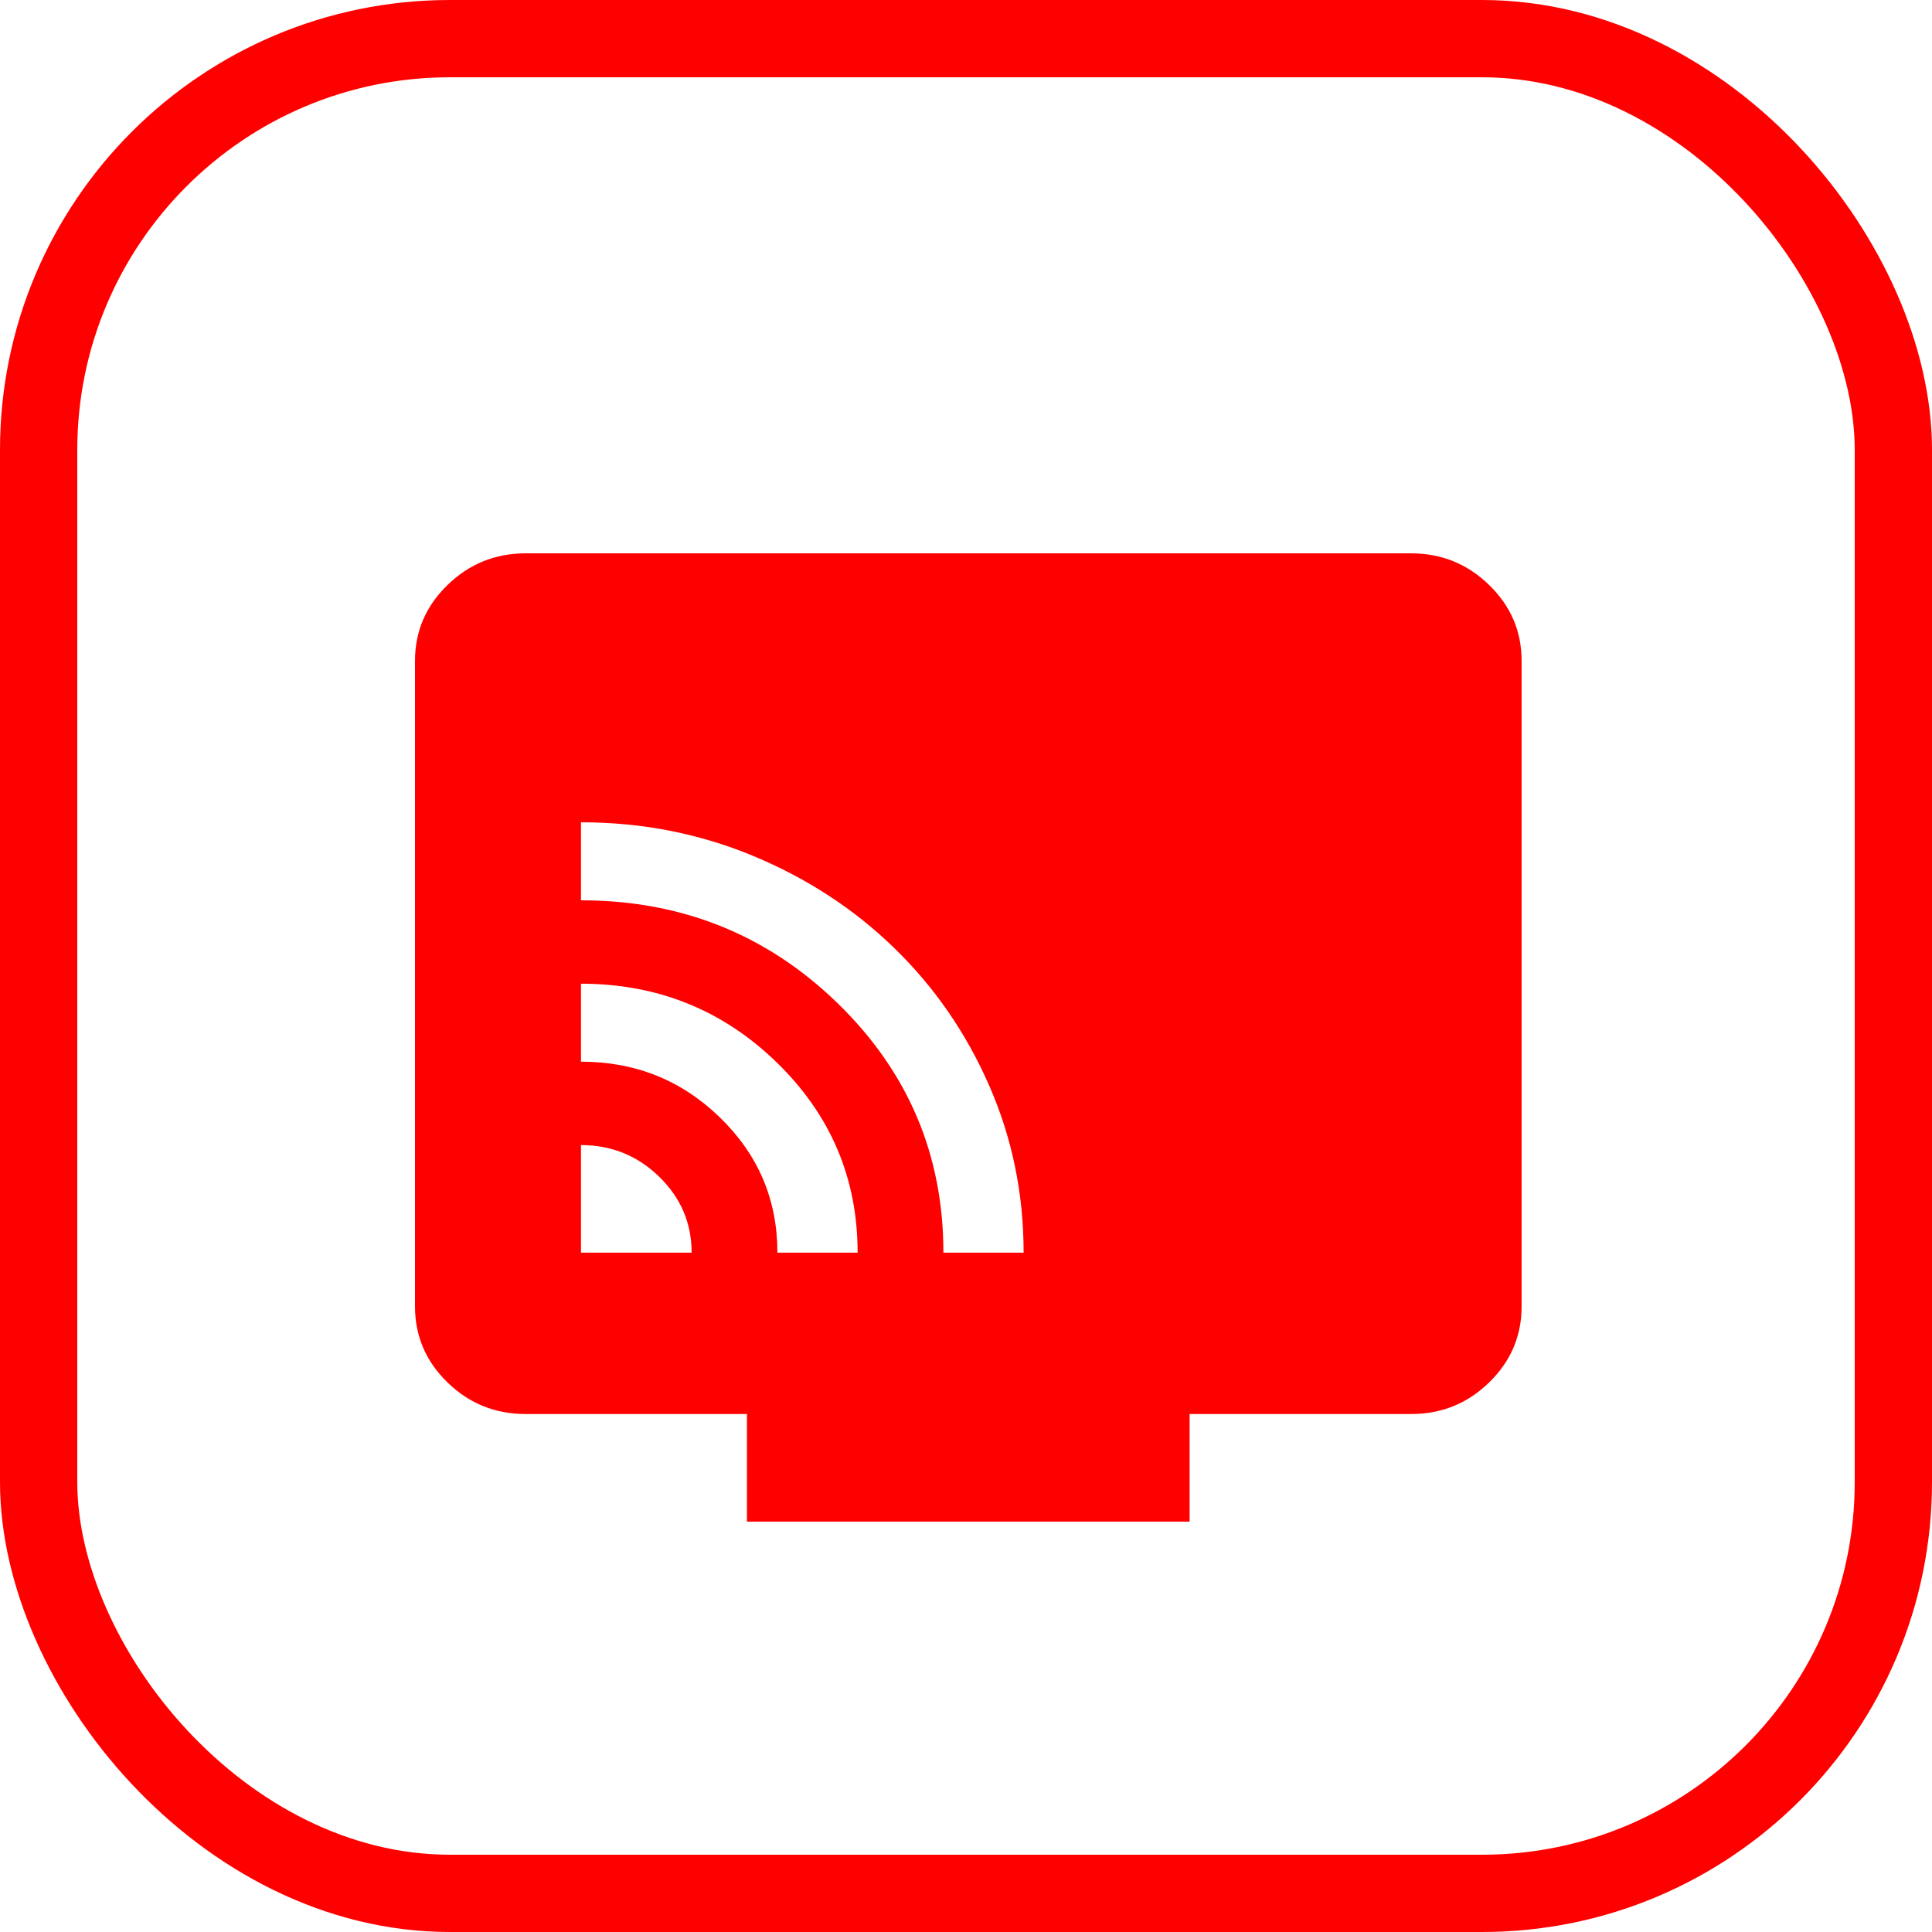 <?xml version="1.0" encoding="UTF-8"?> <svg xmlns="http://www.w3.org/2000/svg" width="50" height="50" viewBox="0 0 50 50" fill="none"><rect x="1" y="1" width="48" height="48" rx="10.645" stroke="#FF0000" stroke-width="2"></rect><path d="M15.036 32.419H17.899C17.899 31.653 17.619 30.998 17.059 30.453C16.499 29.908 15.824 29.635 15.036 29.634V32.419ZM20.119 32.419H22.195C22.195 30.493 21.497 28.851 20.1 27.494C18.704 26.138 17.015 25.459 15.036 25.458V27.476C16.444 27.476 17.643 27.958 18.634 28.922C19.625 29.885 20.12 31.051 20.119 32.419ZM24.415 32.419H26.491C26.491 30.887 26.193 29.443 25.596 28.085C25 26.727 24.182 25.544 23.143 24.535C22.105 23.526 20.887 22.731 19.492 22.151C18.096 21.571 16.611 21.281 15.036 21.281V23.3C17.637 23.3 19.851 24.188 21.677 25.963C23.503 27.739 24.416 29.89 24.415 32.419ZM19.331 39.38V36.595H13.604C12.816 36.595 12.142 36.323 11.582 35.778C11.021 35.233 10.741 34.577 10.74 33.811V17.105C10.74 16.339 11.02 15.684 11.582 15.139C12.143 14.594 12.817 14.321 13.604 14.32H36.515C37.303 14.32 37.977 14.593 38.538 15.139C39.1 15.685 39.38 16.34 39.379 17.105V33.811C39.379 34.577 39.099 35.232 38.538 35.778C37.978 36.324 37.303 36.596 36.515 36.595H30.787V39.38H19.331Z" fill="#FF0000"></path></svg> 